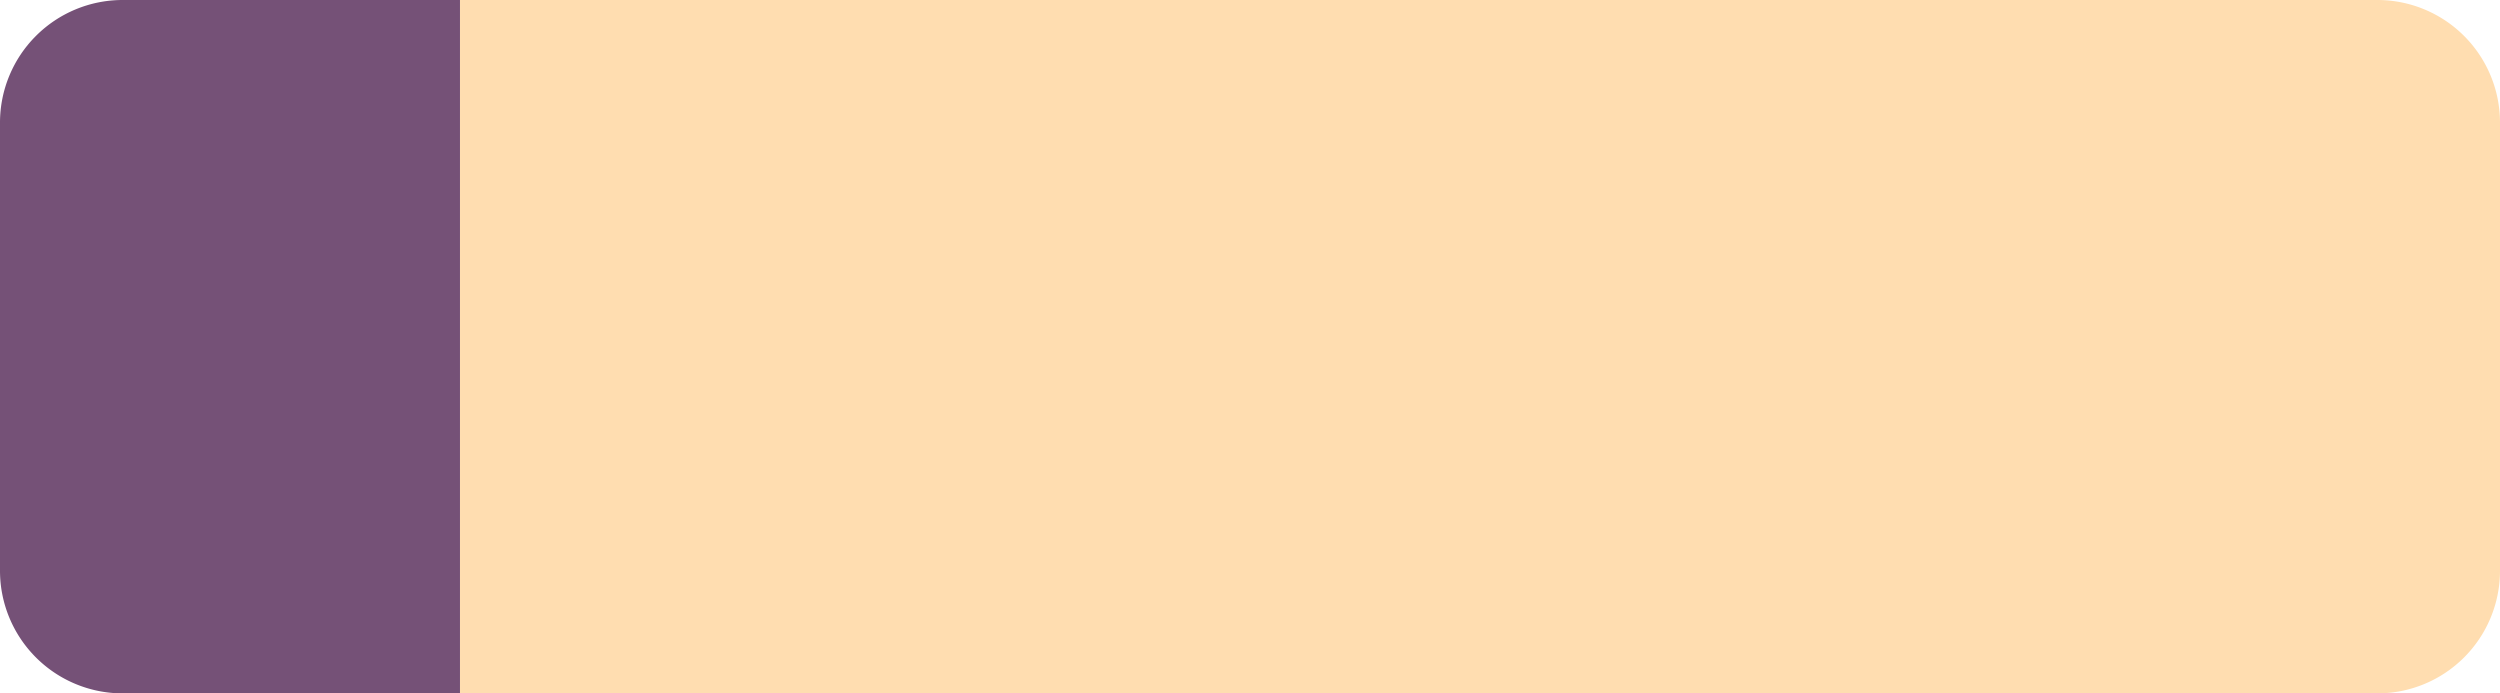 <?xml version="1.0" encoding="UTF-8"?> <svg xmlns="http://www.w3.org/2000/svg" viewBox="0 0 234.36 65"> <defs> <style>.a{fill:#ffddb0;}.b{fill:#755177;}</style> </defs> <title>1_П</title> <path class="a" d="M222.89,0H43.12V65H222.89a11.5,11.5,0,0,0,11.47-11.47V11.46A11.5,11.5,0,0,0,222.89,0Z"></path> <path class="b" d="M11.46,0A11.5,11.5,0,0,0,0,11.46V53.53A11.5,11.5,0,0,0,11.46,65H43.12V0Z"></path> </svg> 